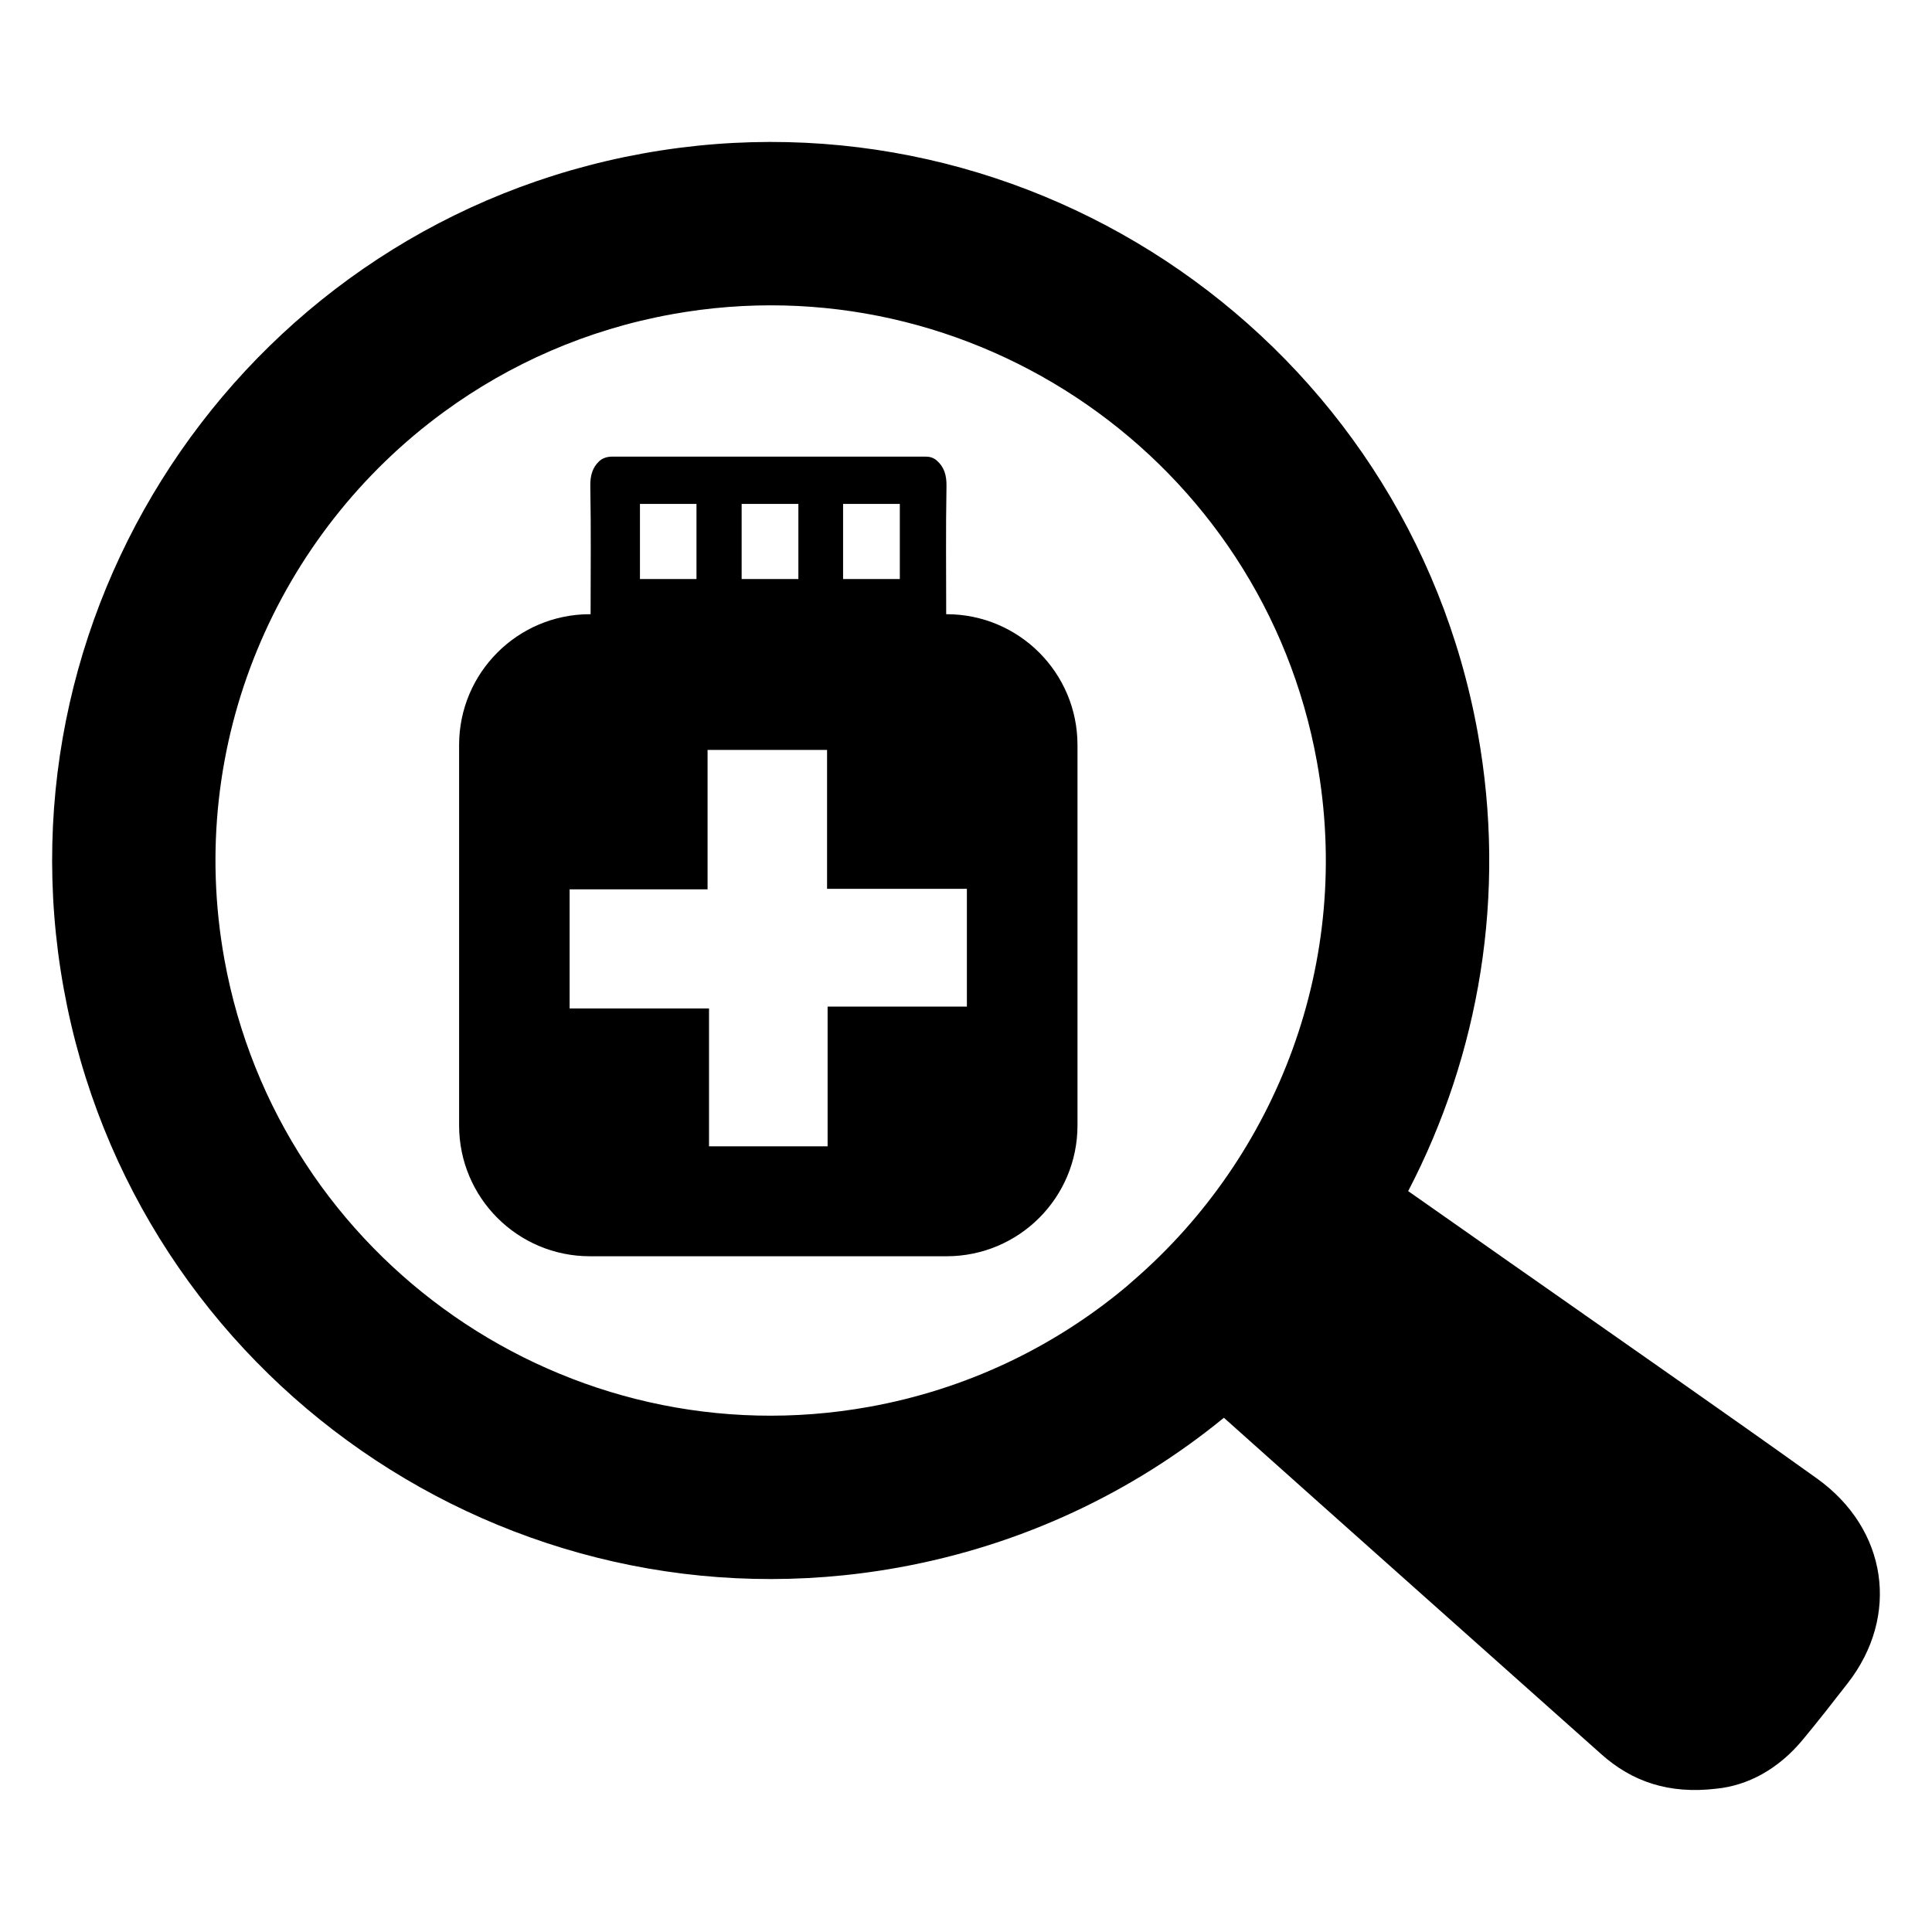 <?xml version="1.0" encoding="UTF-8"?>
<!-- Uploaded to: ICON Repo, www.svgrepo.com, Generator: ICON Repo Mixer Tools -->
<svg fill="#000000" width="800px" height="800px" version="1.1" viewBox="144 144 512 512" xmlns="http://www.w3.org/2000/svg">
 <g>
  <path d="m625.51 535.82c-24.488-17.531-49.254-34.707-73.848-51.988-11.508-8.016-22.969-16.152-34.48-24.176 18.797-36.094 26.207-78.461 18.43-121.49-18.695-103.3-117.93-172.18-221.26-153.49-103.3 18.688-172.16 117.95-153.48 221.25 18.688 103.34 117.95 172.16 221.25 153.48 32.777-5.926 62.078-19.941 86.223-39.684 33.242 29.711 66.621 59.395 99.934 89.086 8.219 7.375 18.02 10.691 30.504 9.219 8.527-0.836 16.516-5.266 22.82-12.809 4.117-4.938 8.062-10.02 12.035-15.121 13.938-17.875 10.559-40.91-8.129-54.281zm-181.02-52.602c-0.73 0.66-1.48 1.281-2.211 1.945-0.148 0.07-0.25 0.164-0.395 0.316-18.836 15.578-41.777 26.688-67.48 31.332-79.805 14.434-156.5-38.773-170.94-118.58-10.352-57.27 14.098-112.9 58.223-145.1 17.406-12.715 37.824-21.773 60.363-25.852 79.812-14.438 156.51 38.77 170.95 118.59 9.562 52.891-10.582 104.45-48.508 137.35z"/>
  <path d="m394.86 306.77h-0.109c0-13.43-0.133-21.176 0.078-33.953 0.055-2.938-0.676-5.164-2.637-6.824-0.762-0.652-1.738-0.977-2.746-0.977h-83.273c-1.25 0-2.527 0.379-3.426 1.25-1.715 1.629-2.363 3.777-2.312 6.551 0.219 12.777 0.078 20.523 0.078 33.953h-0.188c-19.137 0-34.66 15.523-34.66 34.66v100.83c0 19.137 15.523 34.66 34.66 34.66h94.527c19.168 0 34.691-15.523 34.691-34.66v-100.83c0-19.137-15.523-34.66-34.684-34.66zm-27.434-29.227h15.035v19.902h-15.035zm-26.883 0h15.035v19.902h-15.035zm-26.949 0h14.98v19.902h-14.98zm86.648 133.21h-36.918v37.031h-31.426v-36.535h-36.945v-31.566h36.559v-36.945h31.668v36.809h37.055v31.207z"/>
 </g>
</svg>